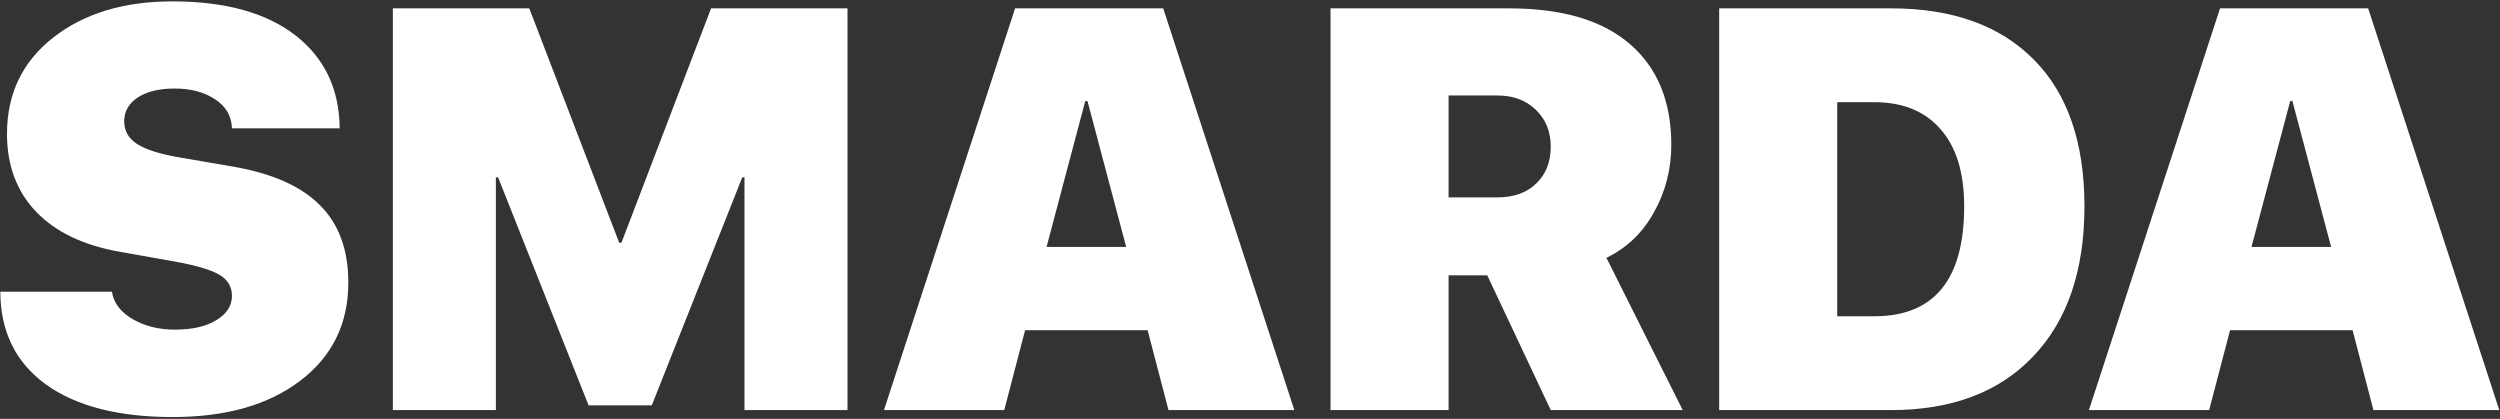 <?xml version="1.0" encoding="UTF-8"?> <svg xmlns="http://www.w3.org/2000/svg" width="1140" height="191" viewBox="0 0 1140 191" fill="none"><rect x="0" y="0" width="1140" height="191" fill="#333333" stroke="none"/> <path d="M0.139 133.045H51.047C51.809 138.123 54.94 142.27 60.441 145.486C65.943 148.702 72.375 150.311 79.738 150.311C87.694 150.311 93.999 148.872 98.654 145.994C103.394 143.117 105.764 139.435 105.764 134.949C105.764 130.717 103.859 127.501 100.051 125.301C96.242 123.016 89.344 120.984 79.357 119.207L55.109 114.891C38.352 112.013 25.487 105.919 16.516 96.609C7.629 87.299 3.186 75.451 3.186 61.062C3.186 42.781 10.21 28.139 24.26 17.137C38.309 6.134 56.421 0.633 78.596 0.633C102.717 0.633 121.421 5.796 134.709 16.121C147.997 26.447 154.725 40.581 154.895 58.523H105.764C105.594 52.938 103.055 48.536 98.147 45.32C93.238 42.02 87.059 40.369 79.611 40.369C72.587 40.369 67.001 41.723 62.853 44.432C58.706 47.14 56.633 50.779 56.633 55.35C56.633 59.666 58.579 63.094 62.473 65.633C66.366 68.172 72.713 70.203 81.516 71.727L106.652 76.043C124.426 79.174 137.544 85.057 146.008 93.689C154.556 102.238 158.83 113.96 158.83 128.855C158.83 147.56 151.551 162.456 136.994 173.543C122.521 184.63 103.098 190.174 78.723 190.174C54.009 190.174 34.755 185.223 20.959 175.32C7.163 165.333 0.223 151.242 0.139 133.045ZM386.457 187H339.484V80.867H338.469L297.209 184.842H268.391L227.131 80.867H226.115V187H179.143V3.807H241.35L282.355 110.701H283.371L324.25 3.807H386.457V187ZM532.834 187L523.312 150.564H467.453L457.932 187H403.088L462.883 3.807H530.422L590.217 187H532.834ZM494.875 46.082L477.229 112.605H513.537L495.891 46.082H494.875ZM660.549 43.543V90.008H682.766C690.298 90.008 696.223 87.892 700.539 83.66C704.94 79.428 707.141 73.842 707.141 66.902C707.141 60.047 704.898 54.461 700.412 50.145C695.926 45.743 690.087 43.543 682.893 43.543H660.549ZM660.549 125.555V187H606.721V3.807H688.098C712.303 3.807 730.669 9.223 743.195 20.057C755.806 30.89 762.111 46.209 762.111 66.014C762.111 77.101 759.488 87.342 754.24 96.736C749.077 106.131 741.841 113.071 732.531 117.557L767.316 187H707.141L678.195 125.555H660.549ZM783.947 3.807H862.277C890.292 3.807 912.001 11.593 927.404 27.166C942.808 42.654 950.51 64.956 950.51 94.07C950.51 123.354 942.723 146.163 927.15 162.498C911.662 178.833 890.038 187 862.277 187H783.947V3.807ZM837.775 46.59V144.217H854.66C881.997 144.217 895.666 127.501 895.666 94.07C895.666 78.751 892.069 67.029 884.875 58.904C877.766 50.695 867.694 46.59 854.66 46.59H837.775ZM1082.29 187L1072.77 150.564H1016.91L1007.38 187H952.541L1012.34 3.807H1079.88L1139.67 187H1082.29ZM1044.33 46.082L1026.68 112.605H1062.99L1045.34 46.082H1044.33Z" fill="white"></path> </svg> 